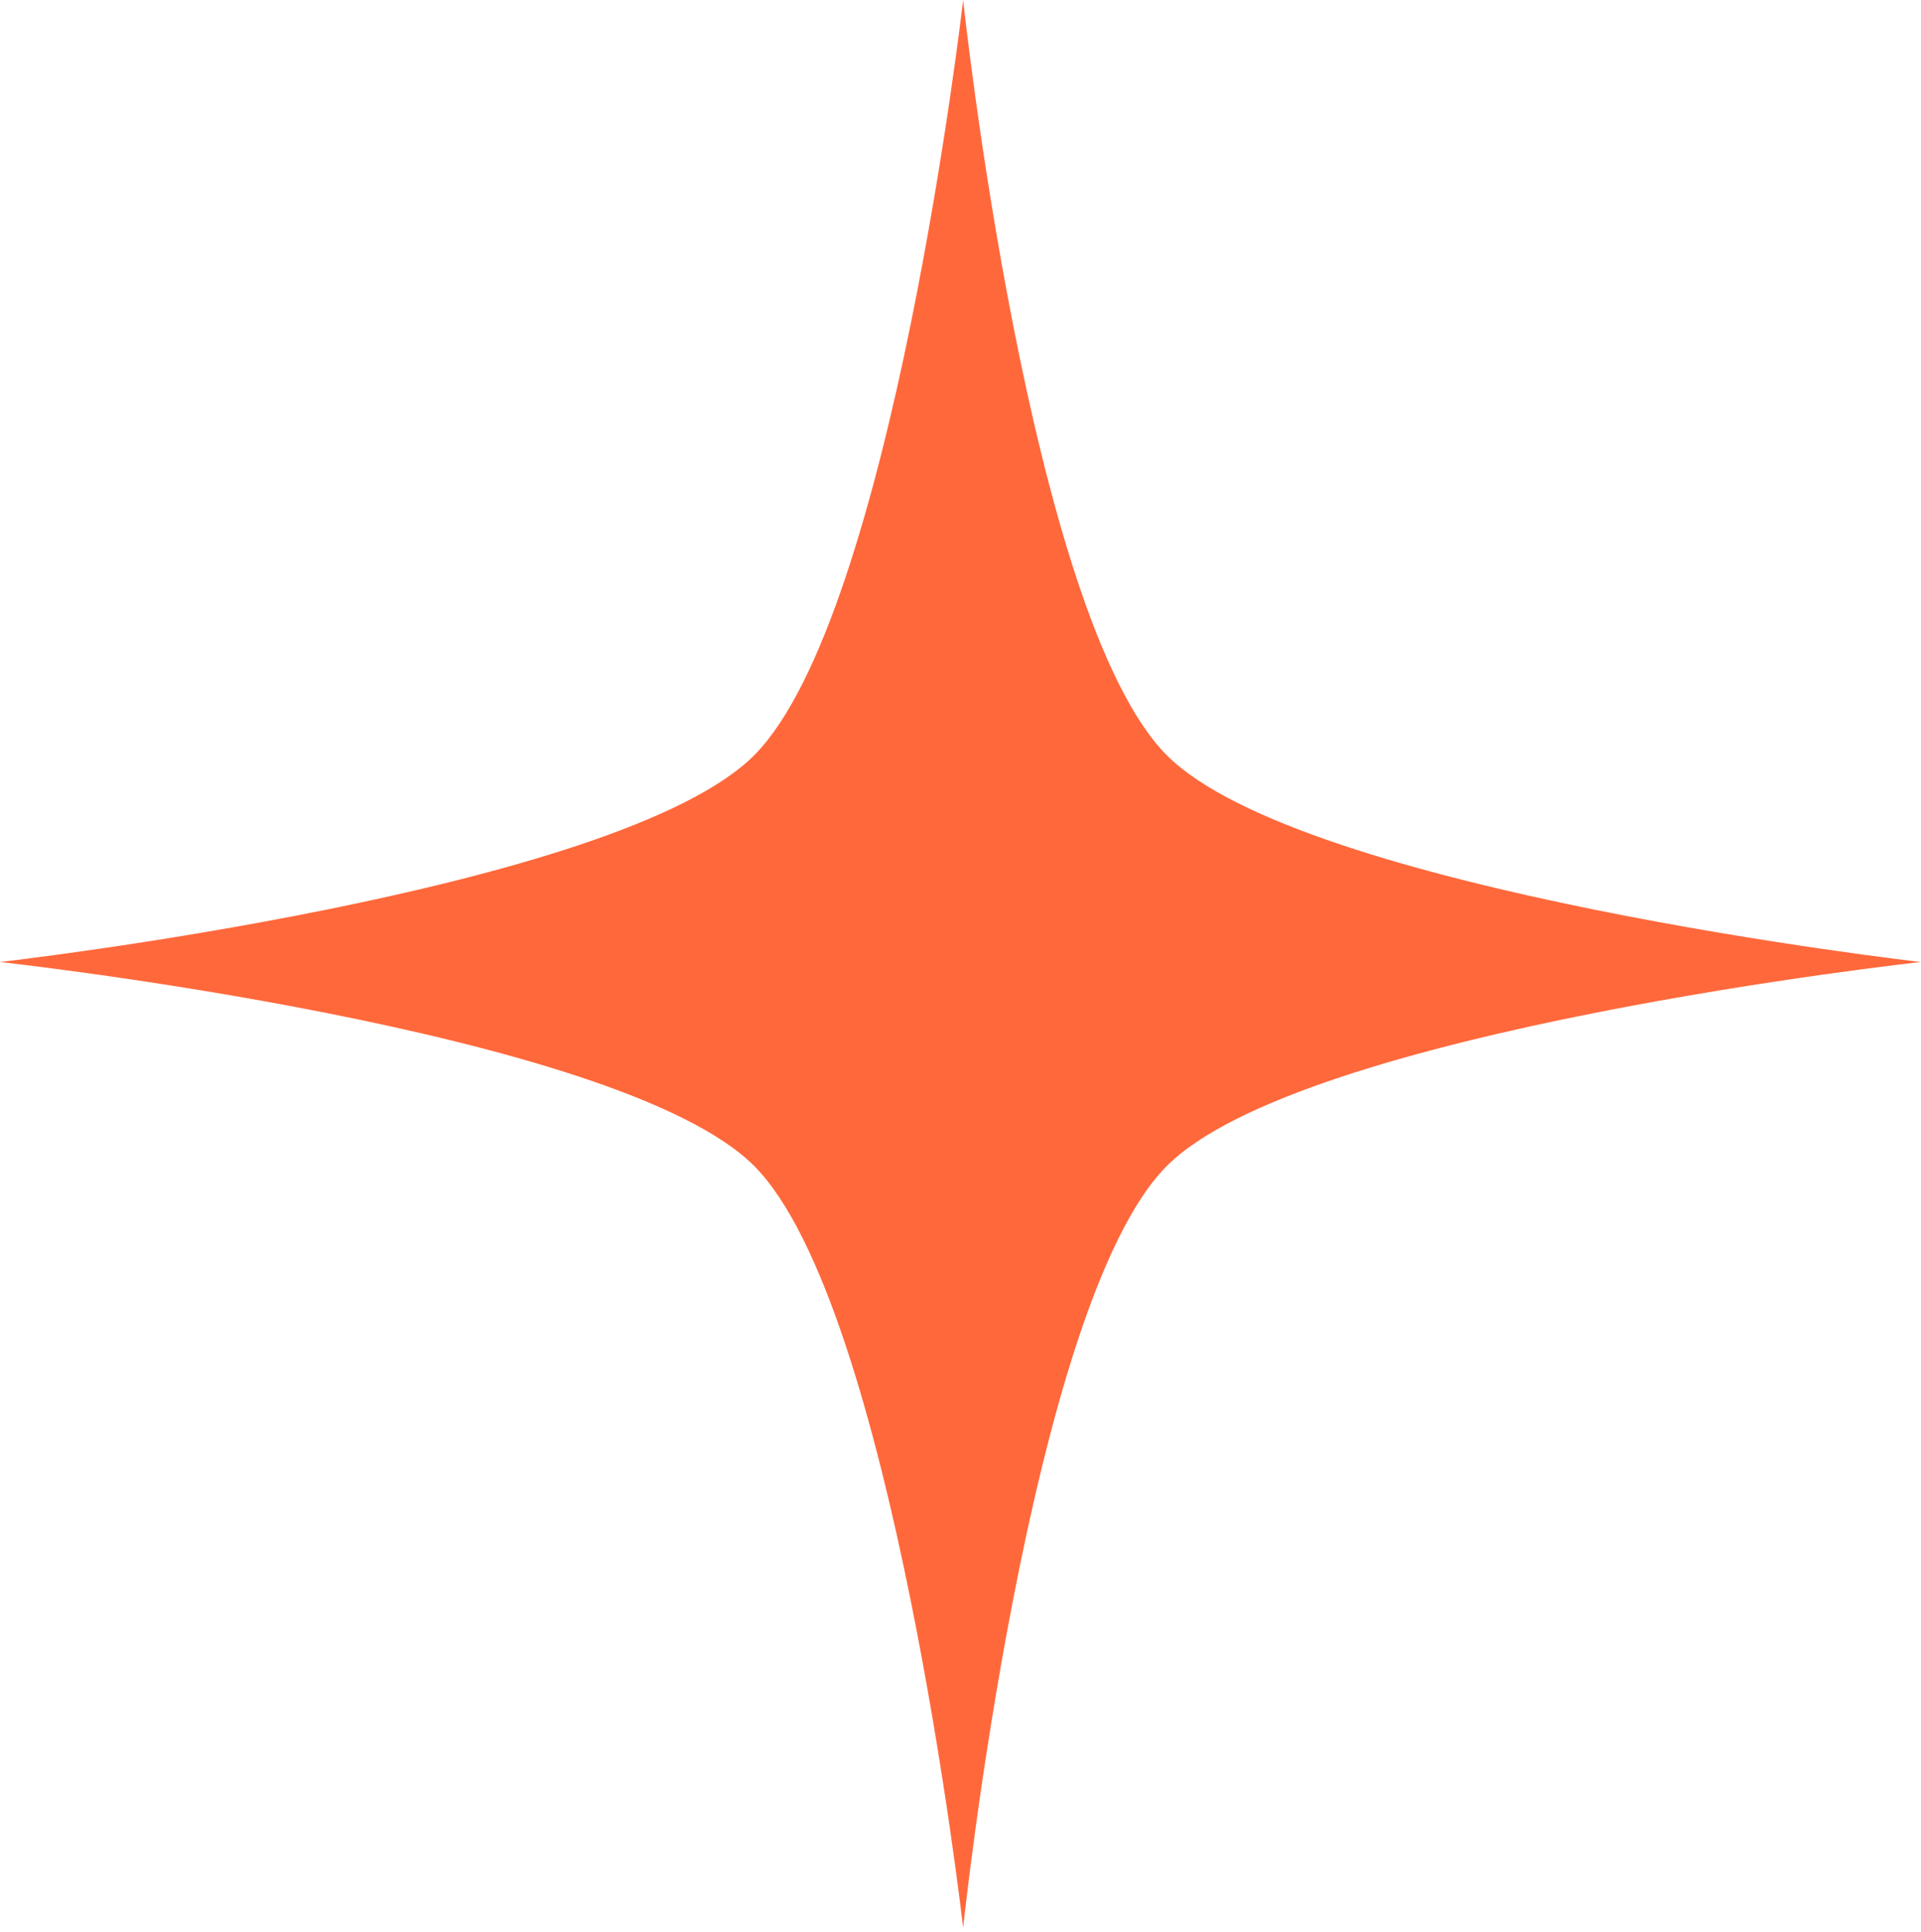 <?xml version="1.0" encoding="UTF-8"?> <svg xmlns="http://www.w3.org/2000/svg" width="182" height="183" viewBox="0 0 182 183" fill="none"><path d="M91.25 0C91.25 0 97.469 58.304 110.5 71.5C123.272 84.433 181.968 91.132 181.968 91.132C181.968 91.132 123.272 97.567 110.5 110.5C97.469 123.696 91.25 182.62 91.25 182.62C91.25 182.62 84.531 123.696 71.5 110.5C58.728 97.567 0 91.132 0 91.132C0 91.132 58.728 84.433 71.5 71.5C84.531 58.304 91.25 0 91.25 0Z" fill="#FF683B"></path></svg> 